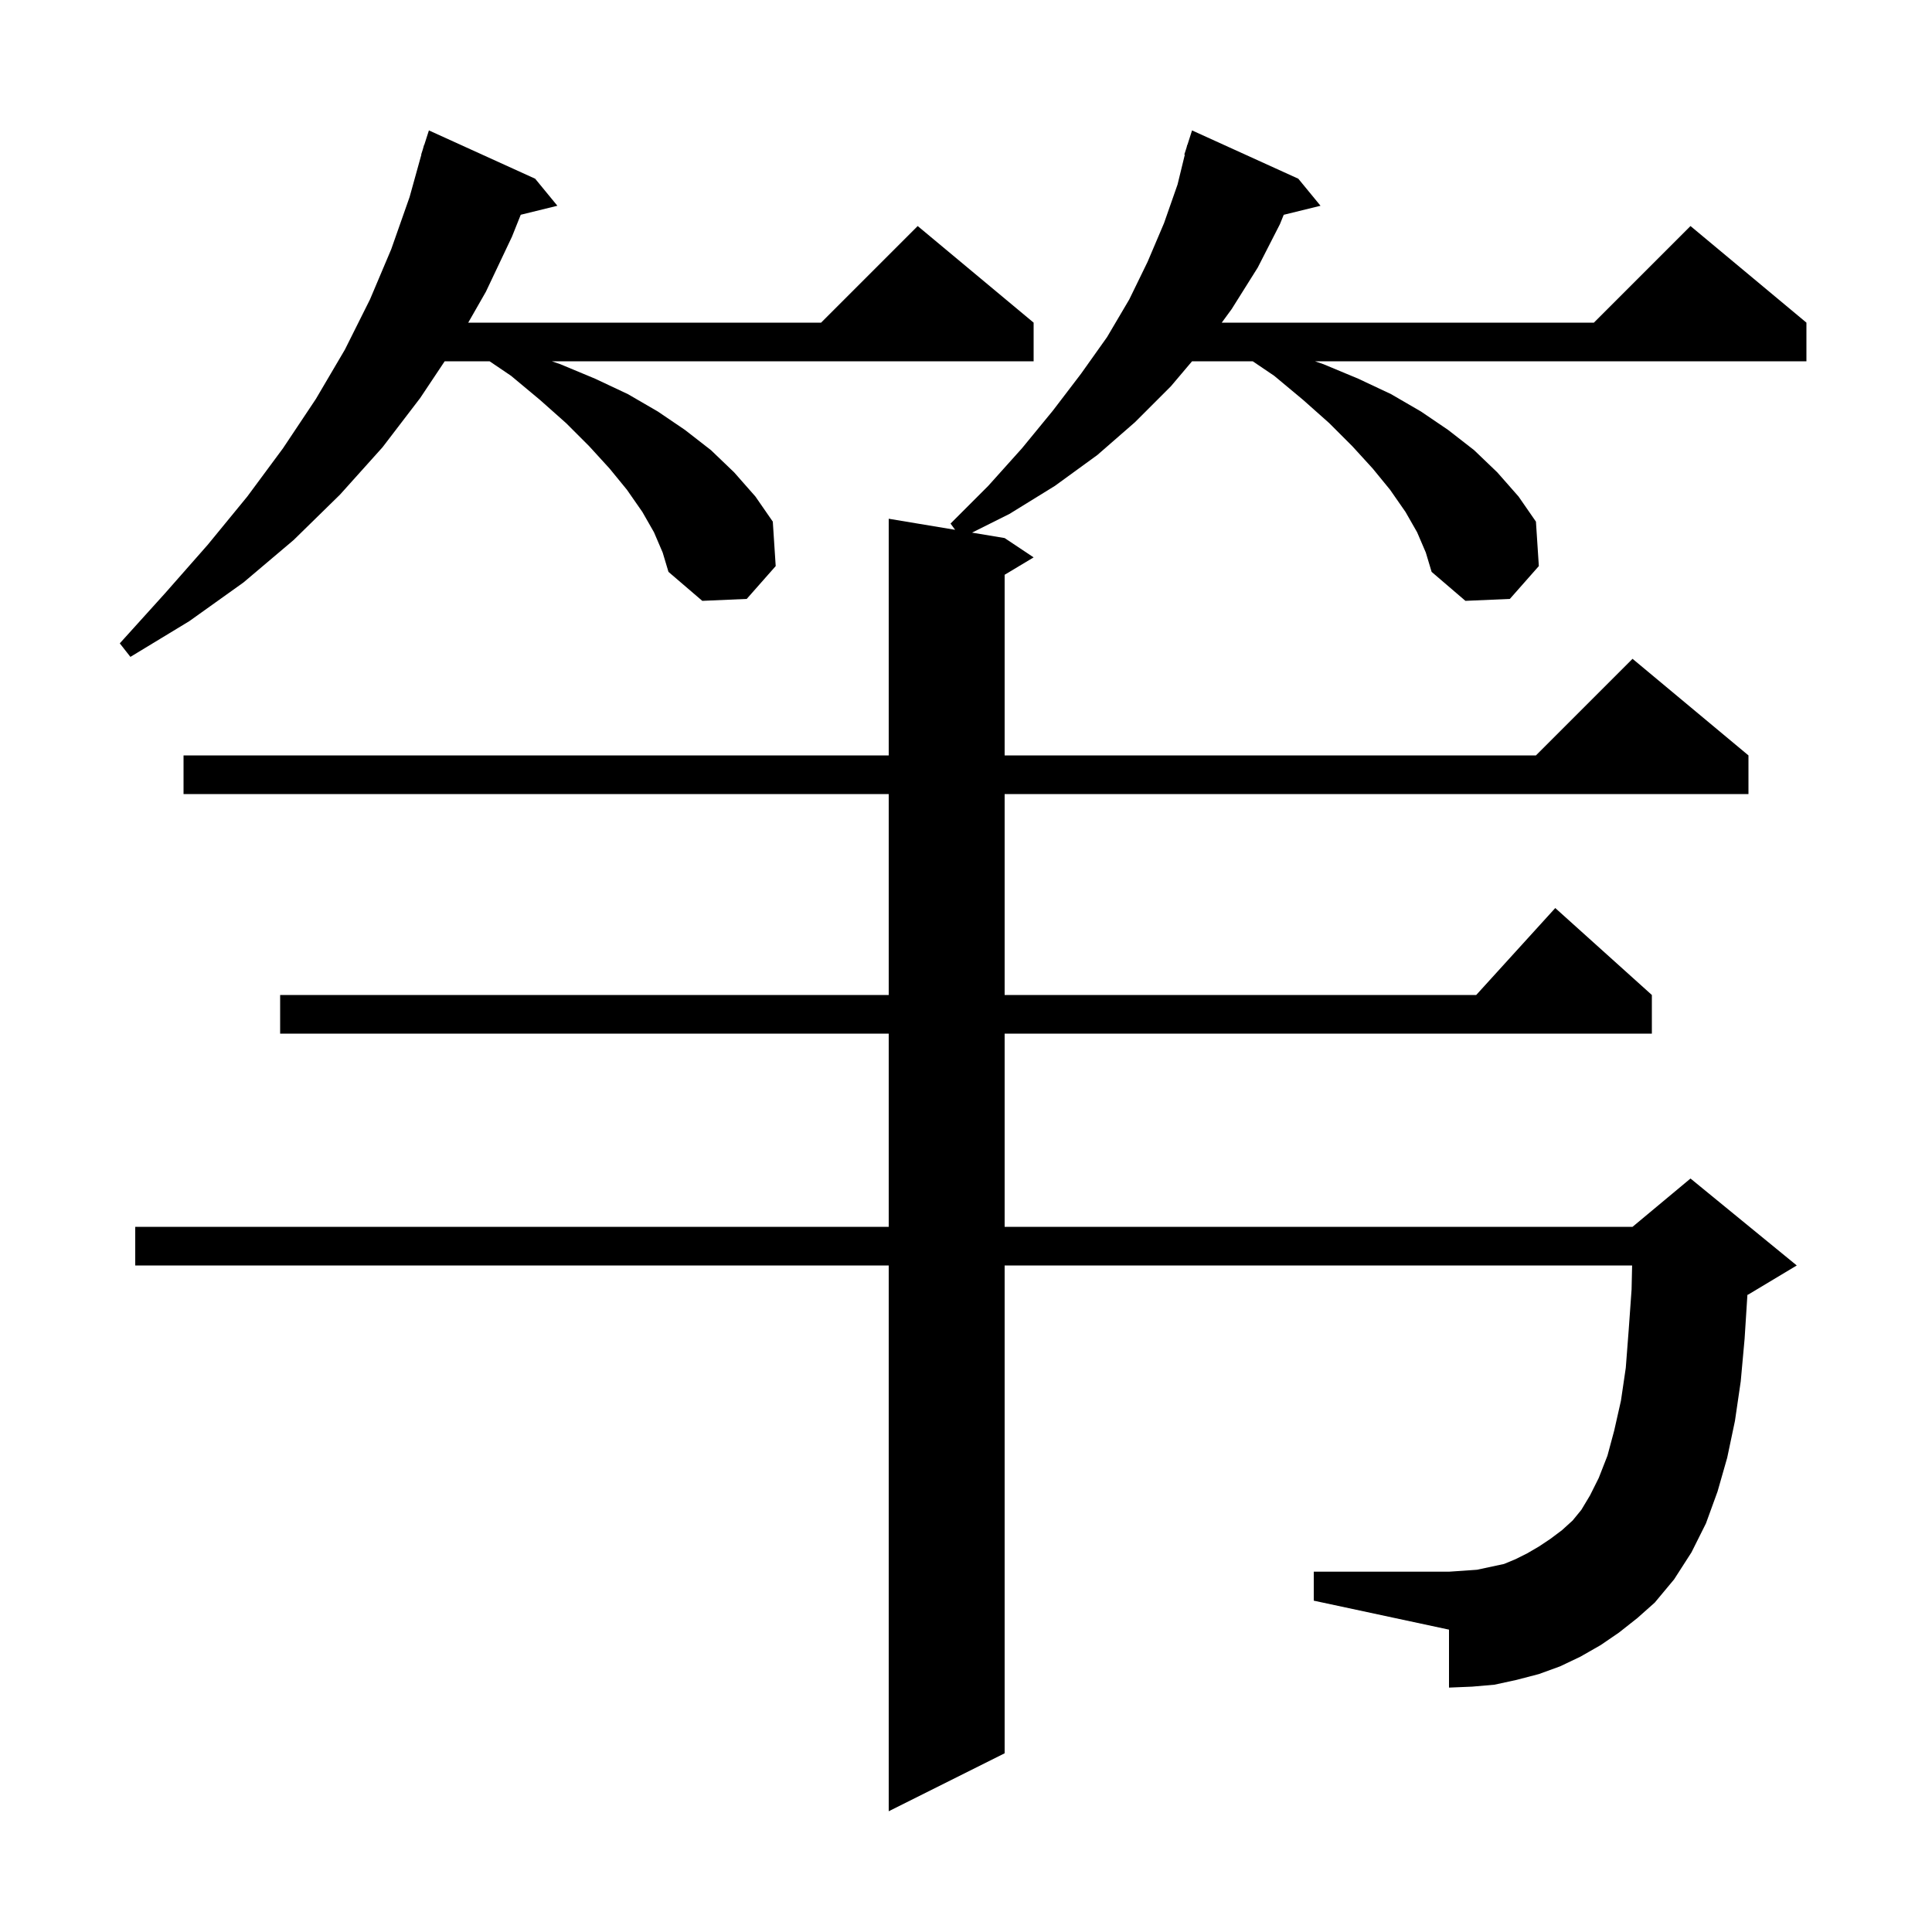 <svg xmlns="http://www.w3.org/2000/svg" xmlns:xlink="http://www.w3.org/1999/xlink" version="1.1" baseProfile="full" viewBox="0 0 200 200" width="200" height="200"><g fill="currentColor"><path d="M 146.7 55.1 L 145.5 53.0 L 143.9 50.7 L 142.1 48.5 L 140.0 46.2 L 137.6 43.8 L 134.9 41.4 L 131.9 38.9 L 129.683 37.4 L 123.4 37.4 L 121.2 40.0 L 117.5 43.7 L 113.6 47.1 L 109.2 50.3 L 104.5 53.2 L 100.625 55.138 L 104.0 55.7 L 107.0 57.7 L 104.0 59.5 L 104.0 78.2 L 159.0 78.2 L 169.0 68.2 L 181.0 78.2 L 181.0 82.2 L 104.0 82.2 L 104.0 103.0 L 152.818 103.0 L 161.0 94.0 L 171.0 103.0 L 171.0 107.0 L 104.0 107.0 L 104.0 127.0 L 169.0 127.0 L 175.0 122.0 L 186.0 131.0 L 181.0 134.0 L 180.891 134.046 L 180.6 138.6 L 180.2 143.0 L 179.6 147.1 L 178.8 150.9 L 177.8 154.4 L 176.6 157.7 L 175.1 160.7 L 173.3 163.5 L 171.3 165.9 L 169.5 167.5 L 167.6 169.0 L 165.7 170.3 L 163.6 171.5 L 161.5 172.5 L 159.3 173.3 L 157.0 173.9 L 154.7 174.4 L 152.4 174.6 L 150.0 174.7 L 150.0 168.7 L 136.0 165.7 L 136.0 162.7 L 150.0 162.7 L 151.5 162.6 L 152.9 162.5 L 155.7 161.9 L 156.9 161.4 L 158.1 160.8 L 159.3 160.1 L 160.5 159.3 L 161.7 158.4 L 162.8 157.4 L 163.7 156.3 L 164.6 154.8 L 165.5 153.0 L 166.4 150.7 L 167.1 148.1 L 167.8 145.0 L 168.3 141.6 L 168.6 137.7 L 168.9 133.5 L 168.956 131.0 L 104.0 131.0 L 104.0 181.5 L 92.0 187.5 L 92.0 131.0 L 14.0 131.0 L 14.0 127.0 L 92.0 127.0 L 92.0 107.0 L 29.0 107.0 L 29.0 103.0 L 92.0 103.0 L 92.0 82.2 L 19.0 82.2 L 19.0 78.2 L 92.0 78.2 L 92.0 53.7 L 98.873 54.846 L 98.4 54.2 L 102.3 50.3 L 105.8 46.4 L 109.0 42.5 L 111.9 38.7 L 114.6 34.9 L 116.9 31.0 L 118.8 27.1 L 120.5 23.1 L 121.9 19.1 L 122.653 16.011 L 122.6 16.0 L 122.836 15.263 L 122.9 15.0 L 122.918 15.006 L 123.4 13.5 L 134.4 18.5 L 136.7 21.3 L 132.89 22.236 L 132.5 23.2 L 130.2 27.7 L 127.5 32.0 L 126.476 33.4 L 165.0 33.4 L 175.0 23.4 L 187.0 33.4 L 187.0 37.4 L 136.123 37.4 L 137.0 37.7 L 140.6 39.2 L 144.0 40.8 L 147.1 42.6 L 149.9 44.5 L 152.6 46.6 L 155.0 48.9 L 157.2 51.4 L 159.0 54.0 L 159.3 58.6 L 156.3 62.0 L 151.7 62.2 L 148.2 59.2 L 147.6 57.2 Z M 67.7 55.1 L 66.5 53.0 L 64.9 50.7 L 63.1 48.5 L 61.0 46.2 L 58.6 43.8 L 55.9 41.4 L 52.9 38.9 L 50.683 37.4 L 46.033 37.4 L 43.5 41.2 L 39.6 46.3 L 35.2 51.2 L 30.4 55.9 L 25.2 60.3 L 19.6 64.3 L 13.5 68.0 L 12.4 66.6 L 17.1 61.4 L 21.5 56.4 L 25.6 51.4 L 29.3 46.4 L 32.7 41.3 L 35.7 36.2 L 38.3 31.0 L 40.5 25.8 L 42.4 20.4 L 43.621 16.004 L 43.6 16.0 L 43.768 15.474 L 43.9 15.0 L 43.918 15.006 L 44.4 13.5 L 55.4 18.5 L 57.7 21.3 L 53.907 22.232 L 53.0 24.5 L 50.3 30.2 L 48.471 33.4 L 85.0 33.4 L 95.0 23.4 L 107.0 33.4 L 107.0 37.4 L 57.123 37.4 L 58.0 37.7 L 61.6 39.2 L 65.0 40.8 L 68.1 42.6 L 70.9 44.5 L 73.6 46.6 L 76.0 48.9 L 78.2 51.4 L 80.0 54.0 L 80.3 58.6 L 77.3 62.0 L 72.7 62.2 L 69.2 59.2 L 68.6 57.2 Z "/></g></svg>